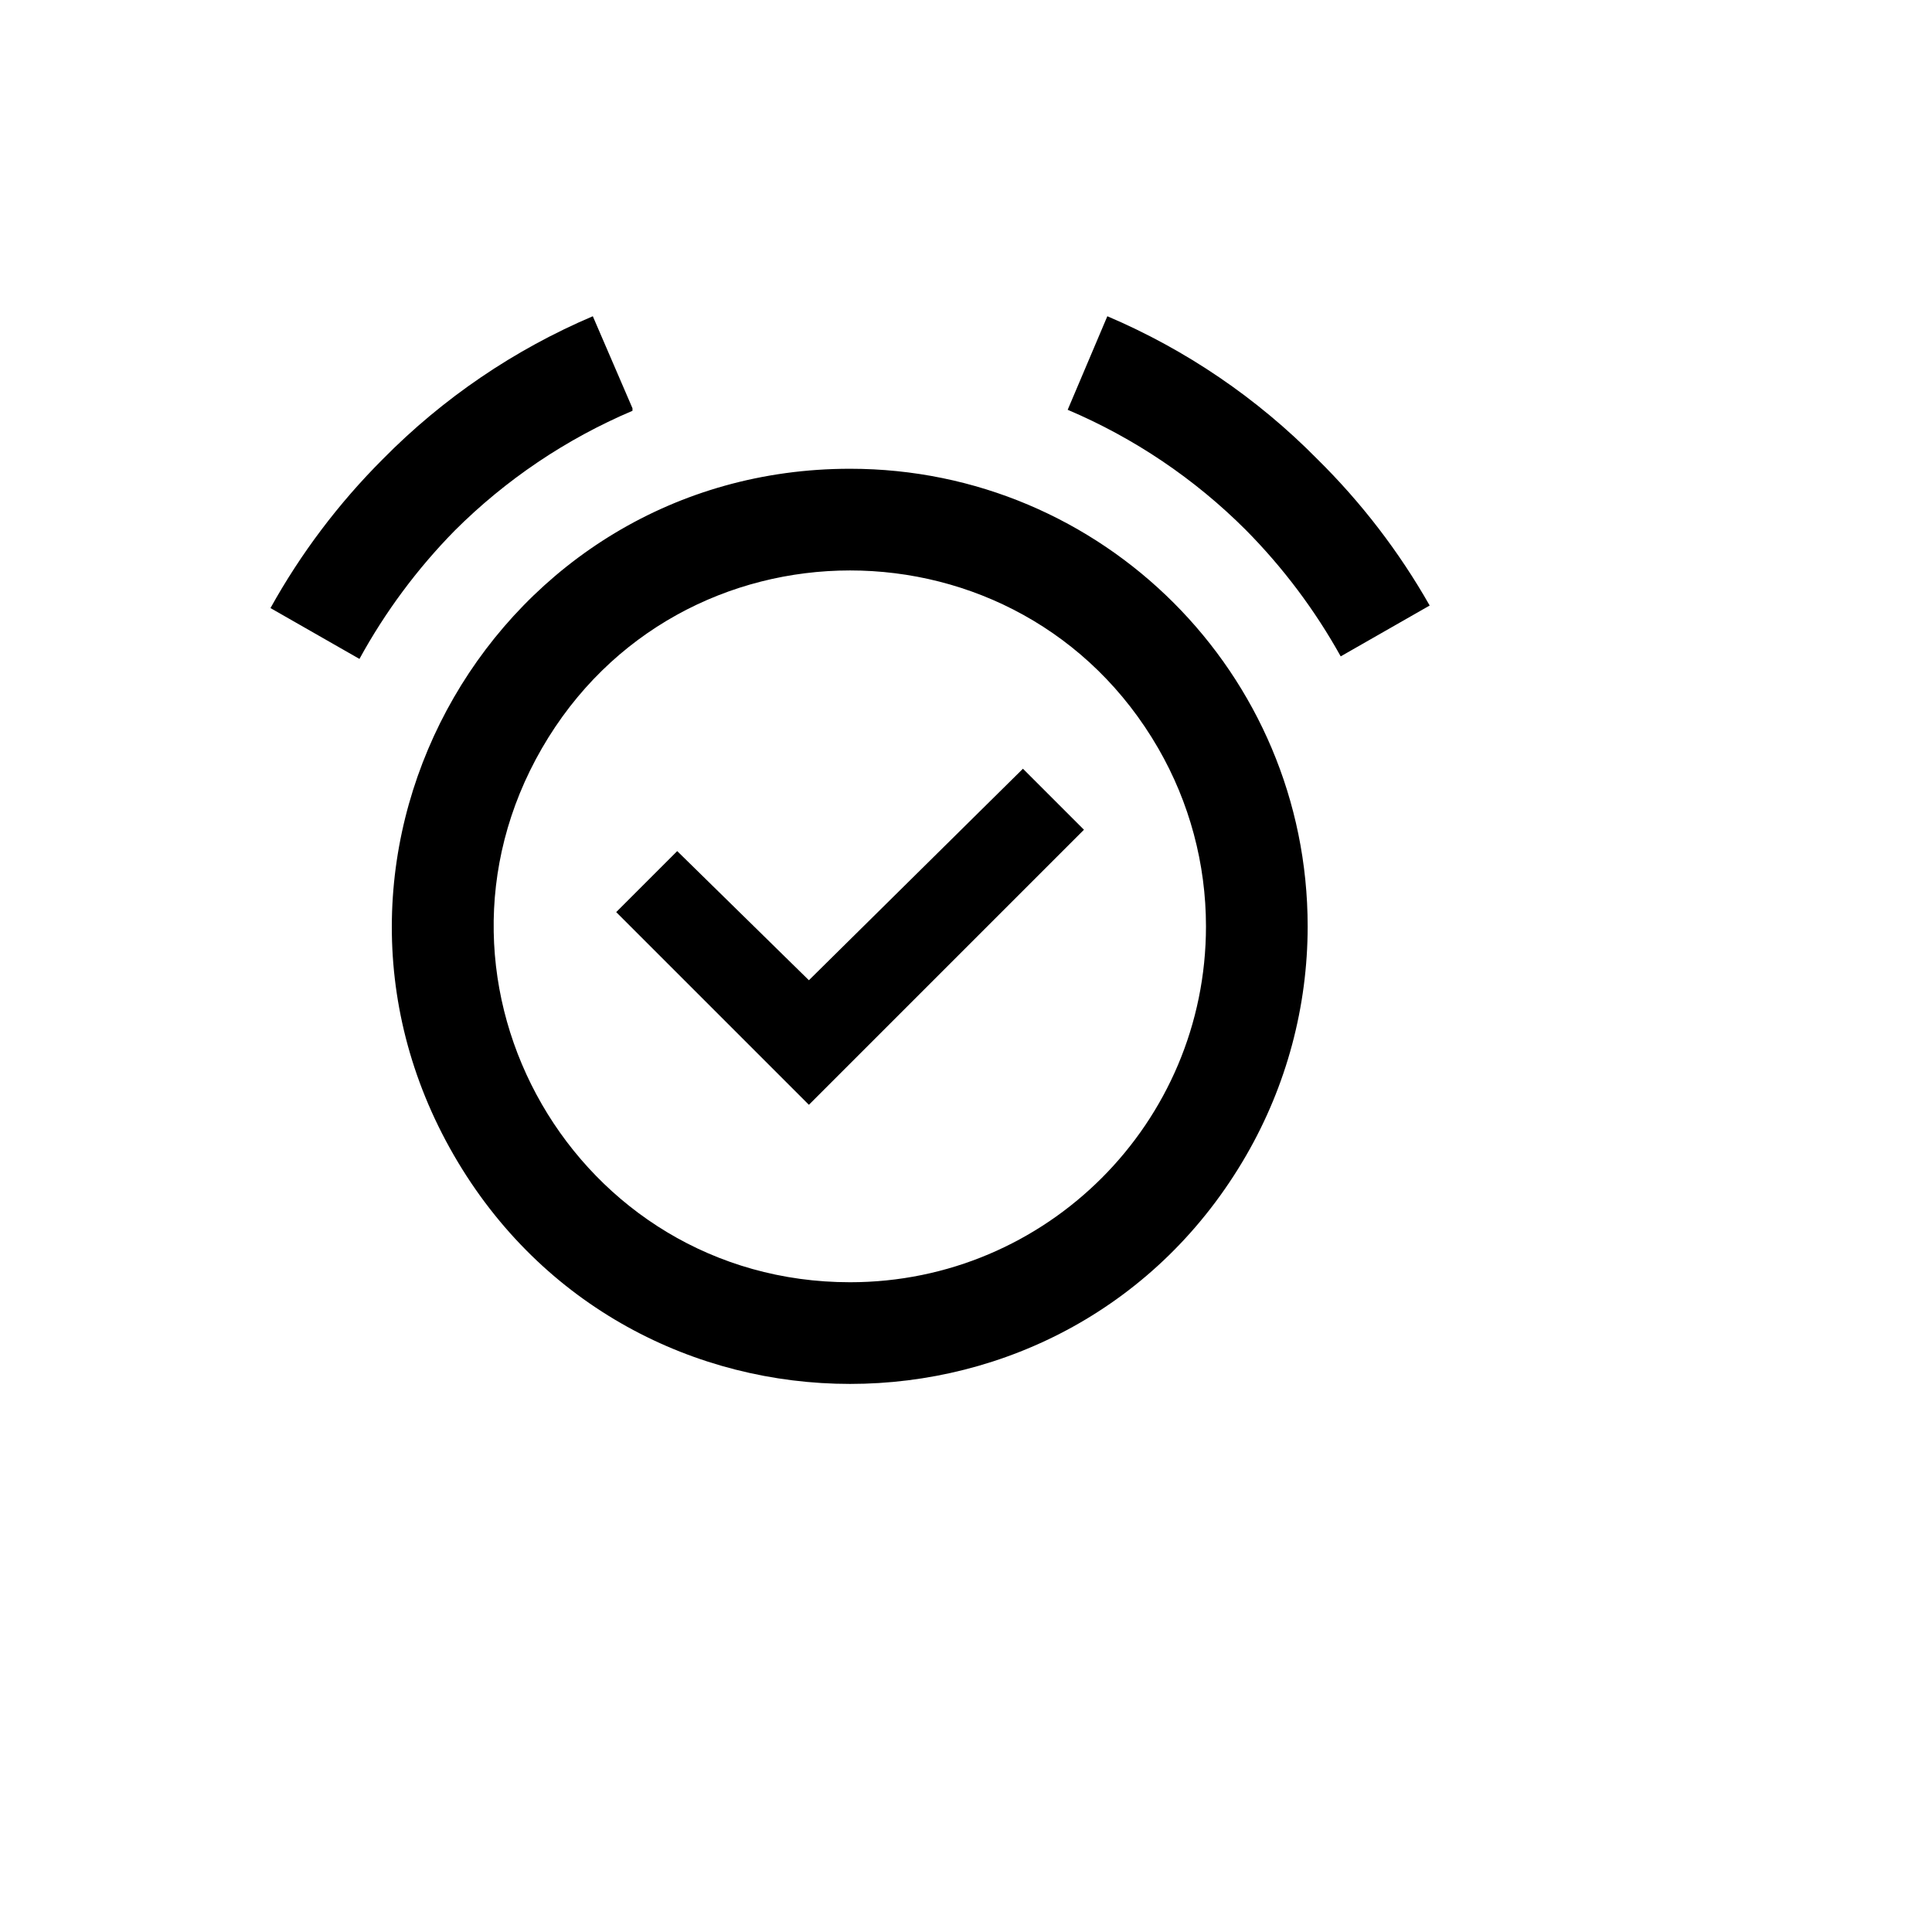 <svg xmlns="http://www.w3.org/2000/svg" version="1.1" xmlns:xlink="http://www.w3.org/1999/xlink" width="100%" height="100%" id="svgWorkerArea" viewBox="-25 -25 625 625" xmlns:idraw="https://idraw.muisca.co" style="background: white;"><defs id="defsdoc"><pattern id="patternBool" x="0" y="0" width="10" height="10" patternUnits="userSpaceOnUse" patternTransform="rotate(35)"><circle cx="5" cy="5" r="4" style="stroke: none;fill: #ff000070;"></circle></pattern></defs><g id="fileImp-925263782" class="cosito"><path id="pathImp-450729797" class="grouped" d="M250 126.645C136.049 126.645 64.831 250 121.806 348.684 178.781 447.368 321.219 447.368 378.194 348.684 391.186 326.181 398.026 300.655 398.026 274.671 398.026 192.918 331.753 126.645 250 126.645 250 126.645 250 126.645 250 126.645M250 389.803C161.372 389.803 105.979 293.86 150.293 217.105 194.607 140.35 305.393 140.35 349.707 217.105 359.812 234.607 365.132 254.461 365.132 274.671 365.132 338.257 313.586 389.803 250 389.803 250 389.803 250 389.803 250 389.803M401.151 123.52C381.742 103.829 358.666 88.128 333.224 77.303 333.224 77.303 320.395 107.566 320.395 107.566 341.893 116.696 361.438 129.873 377.961 146.382 390.033 158.566 400.382 172.345 408.717 187.335 408.717 187.336 437.5 170.888 437.5 170.888 427.625 153.498 415.393 137.559 401.151 123.52 401.151 123.52 401.151 123.52 401.151 123.52M179.605 107.072C179.605 107.072 166.776 77.303 166.776 77.303 141.334 88.128 118.258 103.829 98.849 123.52 84.546 137.811 72.311 154.031 62.5 171.71 62.5 171.711 91.283 188.158 91.283 188.158 99.581 172.994 109.931 159.046 122.04 146.71 138.562 130.202 158.107 117.025 179.605 107.895 179.605 107.895 179.605 107.072 179.605 107.072M236.678 292.105C236.678 292.105 194.079 250.329 194.079 250.329 194.079 250.329 174.342 270.066 174.342 270.066 174.342 270.066 236.678 332.401 236.678 332.401 236.678 332.401 325.658 243.421 325.658 243.421 325.658 243.421 305.921 223.684 305.921 223.684 305.921 223.684 236.678 292.105 236.678 292.105"></path></g></svg>